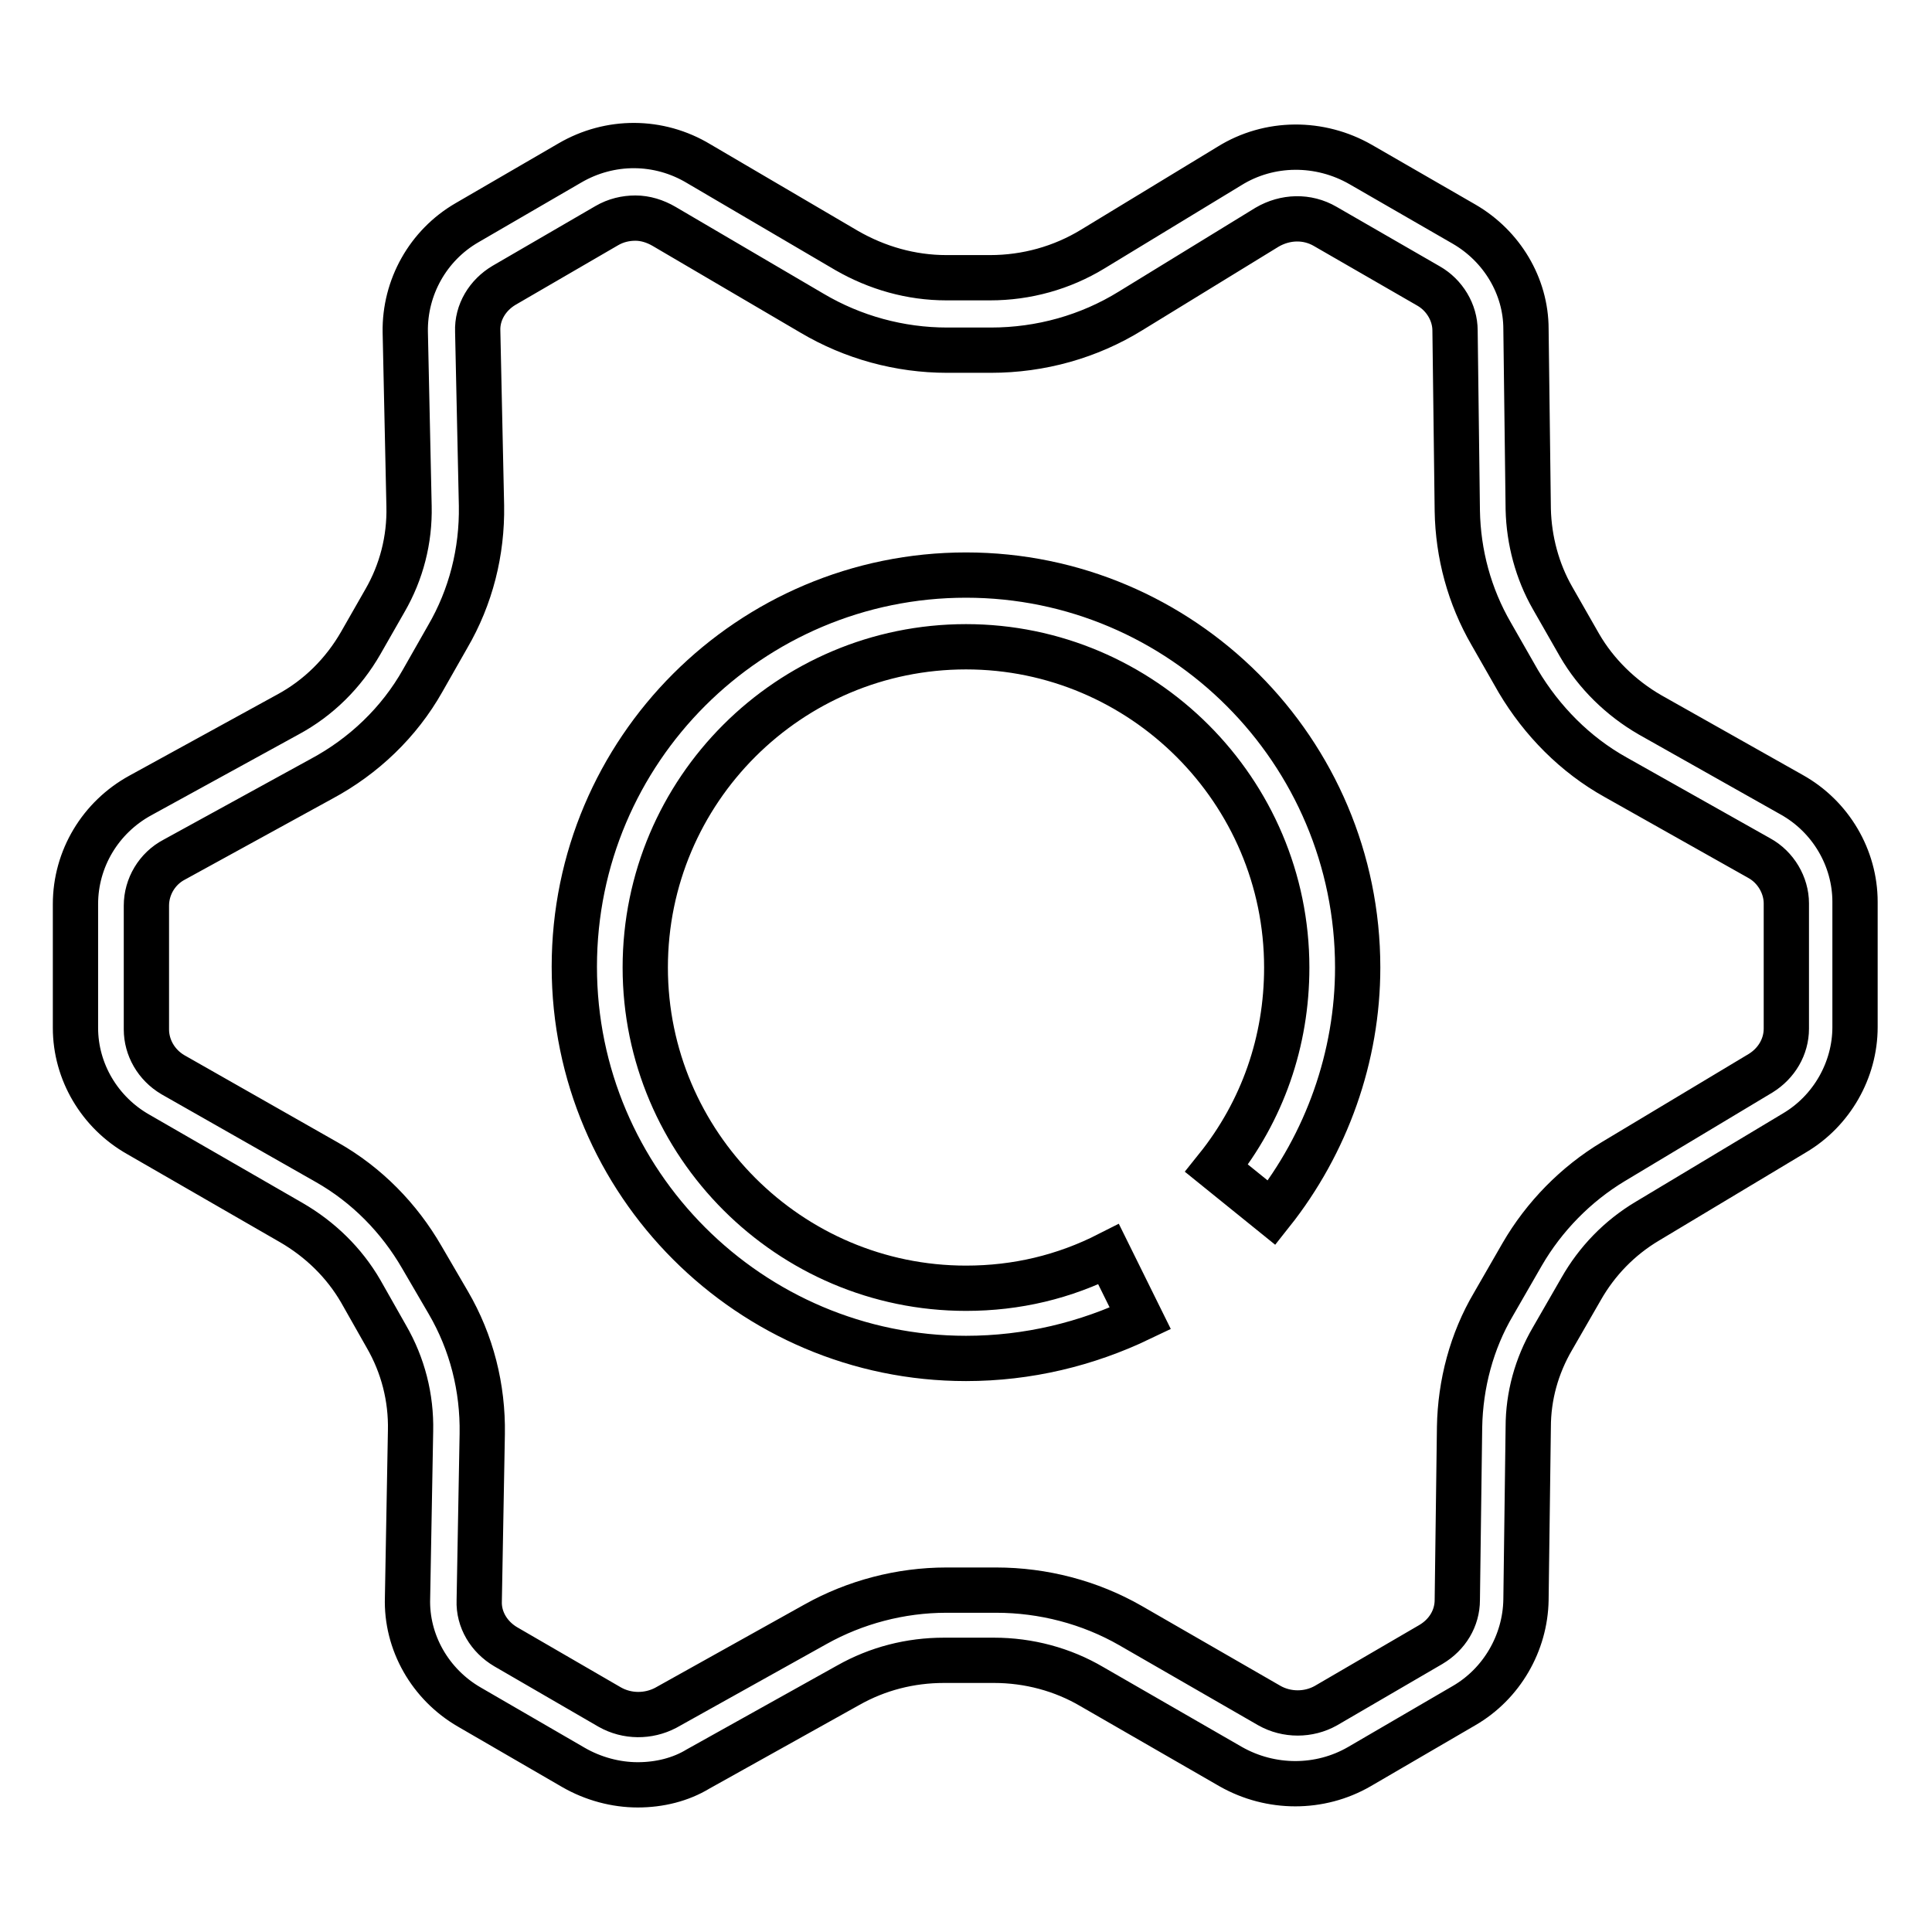 <?xml version="1.0" encoding="utf-8"?>
<!-- Svg Vector Icons : http://www.onlinewebfonts.com/icon -->
<!DOCTYPE svg PUBLIC "-//W3C//DTD SVG 1.1//EN" "http://www.w3.org/Graphics/SVG/1.1/DTD/svg11.dtd">
<svg version="1.1" xmlns="http://www.w3.org/2000/svg" xmlns:xlink="http://www.w3.org/1999/xlink" x="0px" y="0px" viewBox="0 0 256 256" enable-background="new 0 0 256 256" xml:space="preserve">
<g> <path stroke-width="6" fill-opacity="0" stroke="#000000"  d="M128,180c-28.6,0-51.9-23.3-51.9-51.9c0-28.7,23.3-51.9,51.9-51.9s51.9,23.3,51.9,52 c0,11.8-4.1,23.3-11.4,32.5l-7.3-5.9c6.1-7.6,9.3-16.8,9.3-26.6c0-23.4-19.1-42.5-42.5-42.5c-23.4,0-42.5,19-42.5,42.5 c0,23.4,19.1,42.5,42.5,42.5c6.7,0,13-1.5,18.9-4.5l4.2,8.5C144,178.1,136.2,180,128,180L128,180z"/> <path stroke-width="6" fill-opacity="0" stroke="#000000"  d="M84.5,236.5c-2.9,0-5.9-0.8-8.5-2.3l-13.8-8c-5.2-3-8.4-8.6-8.2-14.5l0.4-22.1c0.1-4.4-1-8.7-3.2-12.5 l-3.4-6c-2.2-3.8-5.4-6.9-9.2-9.1l-20.3-11.7c-5.1-2.9-8.3-8.3-8.3-14.1l0-16.4c0-6,3.3-11.5,8.6-14.4l19.5-10.7 c4.1-2.2,7.4-5.5,9.7-9.5l3.2-5.6c2.2-3.8,3.3-8.1,3.2-12.5l-0.5-23.1c-0.1-5.9,3-11.5,8.2-14.5l13.6-7.9 c5.3-3.1,11.8-3.1,17.1,0.1l19.6,11.5c4,2.3,8.5,3.6,13.2,3.6h5.8c4.8,0,9.5-1.3,13.6-3.8L162.9,22c5.3-3.3,12-3.3,17.4-0.2 l13.7,7.9c5,2.9,8.2,8.2,8.2,13.9l0.3,23.9c0.1,4.1,1.2,8.2,3.2,11.7l3.6,6.3c2.2,3.8,5.5,7,9.3,9.2l18.8,10.6 c5.2,2.9,8.4,8.4,8.4,14.2l0,16.6c0,5.7-3.1,11.1-8,14l-19.5,11.7c-3.7,2.2-6.7,5.3-8.8,9l-3.8,6.6c-2.1,3.6-3.2,7.6-3.2,11.7 l-0.3,22.9c-0.1,5.7-3.2,11.1-8.2,14l-13.9,8.1c-5.2,3-11.7,3-17,0l-18.4-10.6c-3.9-2.3-8.4-3.5-13-3.5h-6.6 c-4.5,0-8.8,1.1-12.7,3.3l-19.9,11.1C90.2,235.8,87.4,236.5,84.5,236.5L84.5,236.5z M84.2,28.9c-1.3,0-2.6,0.3-3.8,1l-13.6,7.9 c-2.2,1.3-3.6,3.6-3.5,6.1l0.5,23.1c0.1,6.1-1.4,12.1-4.5,17.4L56,90.2c-3.1,5.5-7.8,10-13.4,13l-19.5,10.7 c-2.3,1.2-3.7,3.6-3.7,6.1l0,16.4c0,2.4,1.3,4.7,3.5,6L43.3,154c5.3,3,9.6,7.4,12.6,12.6l3.5,6c3.1,5.3,4.6,11.3,4.5,17.4 l-0.4,22.1c-0.1,2.5,1.3,4.8,3.5,6.1l13.8,8c2.3,1.3,5.1,1.3,7.4,0.1l19.9-11.1c5.2-2.9,11.2-4.5,17.3-4.5h6.6 c6.2,0,12.4,1.6,17.8,4.7l18.4,10.6c2.3,1.3,5.2,1.3,7.5,0l13.9-8.1c2.2-1.3,3.5-3.5,3.5-5.9l0.3-22.9c0.1-5.7,1.6-11.4,4.5-16.3 l3.8-6.6c2.9-5,7.1-9.3,12.1-12.3l19.5-11.7c2.1-1.3,3.4-3.5,3.4-5.9l0-16.6c0-2.4-1.4-4.8-3.6-6L214.1,103 c-5.4-3-9.8-7.5-12.9-12.7l-3.6-6.3c-2.9-5-4.4-10.6-4.5-16.3l-0.3-23.9c0-2.4-1.4-4.7-3.5-5.9l-13.7-7.9c-2.4-1.4-5.3-1.3-7.7,0.1 l-18.1,11.1c-5.5,3.4-11.9,5.2-18.5,5.2h-5.8c-6.3,0-12.5-1.7-17.9-4.9L88,30C86.8,29.3,85.5,28.9,84.2,28.9L84.2,28.9z"/></g>
</svg>
